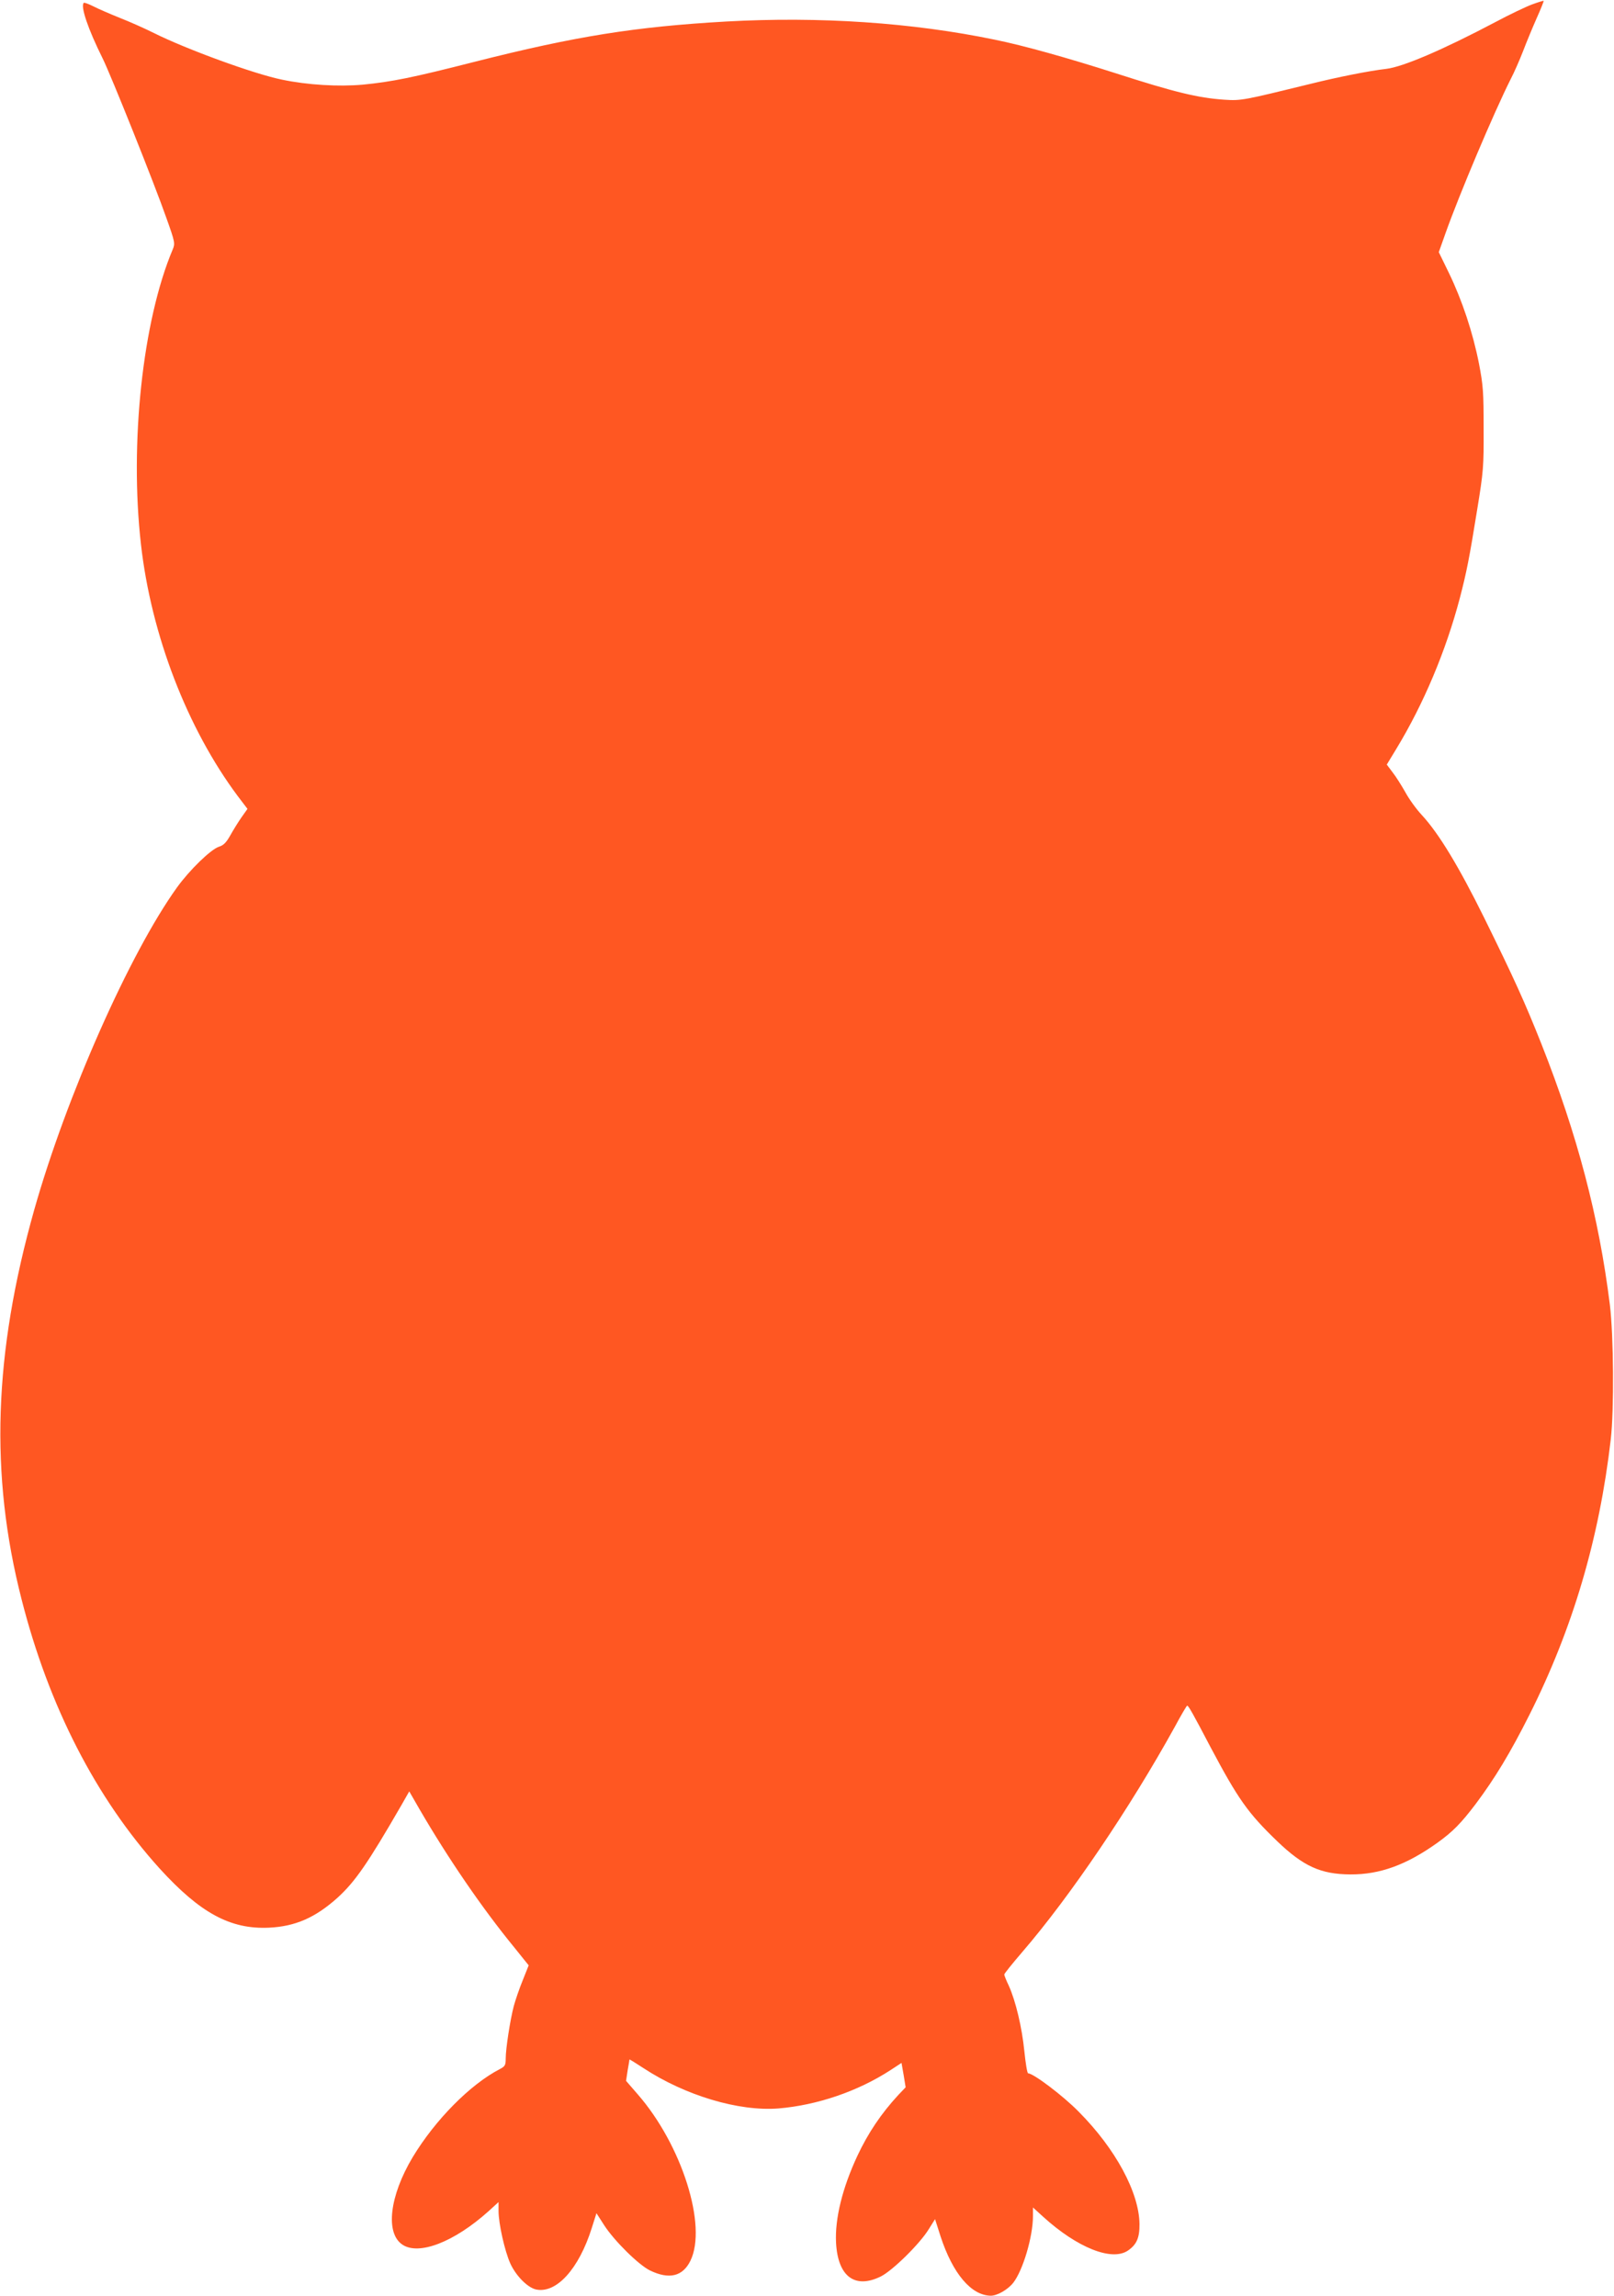 <?xml version="1.0" standalone="no"?>
<!DOCTYPE svg PUBLIC "-//W3C//DTD SVG 20010904//EN"
 "http://www.w3.org/TR/2001/REC-SVG-20010904/DTD/svg10.dtd">
<svg version="1.0" xmlns="http://www.w3.org/2000/svg"
 width="900pt" height="1280pt" viewBox="0 0 900 1280"
 preserveAspectRatio="xMidYMid meet">
<g transform="translate(0,1280) scale(0.1,-0.1)"
fill="#ff5722" stroke="none">
<path d="M8545 12776 c-33 -12 -128 -57 -210 -101 -290 -153 -512 -248 -605
-259 -96 -11 -271 -46 -420 -83 -379 -93 -389 -95 -482 -89 -148 10 -279 42
-608 148 -266 85 -511 154 -674 187 -459 95 -975 130 -1497 101 -508 -29 -840
-82 -1404 -225 -345 -88 -459 -111 -622 -127 -135 -12 -308 -2 -451 28 -157
32 -534 170 -714 260 -48 24 -133 62 -189 84 -55 22 -122 51 -149 65 -26 13
-50 22 -53 19 -19 -20 24 -146 105 -309 45 -90 292 -707 356 -891 48 -134 49
-142 35 -175 -168 -398 -241 -1081 -177 -1644 57 -505 258 -1026 540 -1404
l54 -71 -34 -48 c-18 -26 -46 -71 -62 -100 -22 -39 -37 -55 -63 -63 -46 -15
-164 -130 -234 -227 -263 -366 -616 -1161 -796 -1797 -226 -801 -249 -1475
-71 -2171 152 -598 415 -1109 770 -1502 226 -248 394 -340 610 -330 147 7 258
56 381 166 99 90 169 191 359 520 l42 74 57 -99 c161 -277 351 -554 527 -769
l82 -102 -33 -83 c-19 -46 -41 -111 -50 -144 -20 -76 -45 -237 -45 -292 0 -38
-4 -44 -32 -59 -165 -85 -361 -283 -487 -492 -129 -216 -154 -424 -56 -488 92
-60 287 15 478 186 l57 52 0 -49 c0 -71 34 -222 65 -292 31 -69 96 -135 143
-146 114 -25 240 114 312 343 l26 82 43 -67 c57 -88 192 -221 255 -252 107
-52 183 -34 226 54 95 195 -48 646 -294 928 l-65 75 9 59 c6 32 10 59 10 60 0
2 35 -20 78 -48 233 -153 531 -242 752 -225 216 18 443 95 626 214 l61 40 12
-68 11 -68 -41 -43 c-95 -103 -168 -211 -228 -339 -84 -180 -126 -351 -119
-485 10 -187 104 -259 249 -188 65 32 218 182 268 264 l35 56 31 -97 c68 -207
171 -329 280 -330 36 0 95 34 125 72 54 69 110 257 110 372 l0 48 56 -51 c190
-173 384 -251 474 -189 48 33 65 71 64 148 -2 175 -133 419 -339 626 -87 89
-253 214 -282 214 -5 0 -14 55 -21 123 -13 131 -48 280 -87 366 -14 29 -25 57
-25 62 0 5 46 62 101 126 267 310 601 804 850 1255 35 65 66 118 69 118 7 0
31 -42 131 -233 153 -288 207 -365 371 -523 146 -140 243 -184 408 -185 164
-1 313 53 486 177 85 61 131 108 213 216 107 143 193 285 300 498 241 480 389
981 453 1535 19 163 16 578 -5 750 -61 490 -181 947 -382 1455 -93 234 -153
366 -320 705 -140 283 -251 467 -346 570 -31 33 -72 90 -92 127 -21 37 -52 87
-71 111 l-33 44 54 89 c151 249 275 543 353 838 38 146 53 221 97 494 35 214
37 240 36 452 0 202 -2 239 -26 363 -34 173 -94 353 -167 504 l-57 117 38 107
c76 214 268 669 363 858 19 36 50 107 69 156 19 50 53 132 76 184 23 51 40 95
39 96 -2 2 -30 -7 -63 -19z"/>
</g>
</svg>

